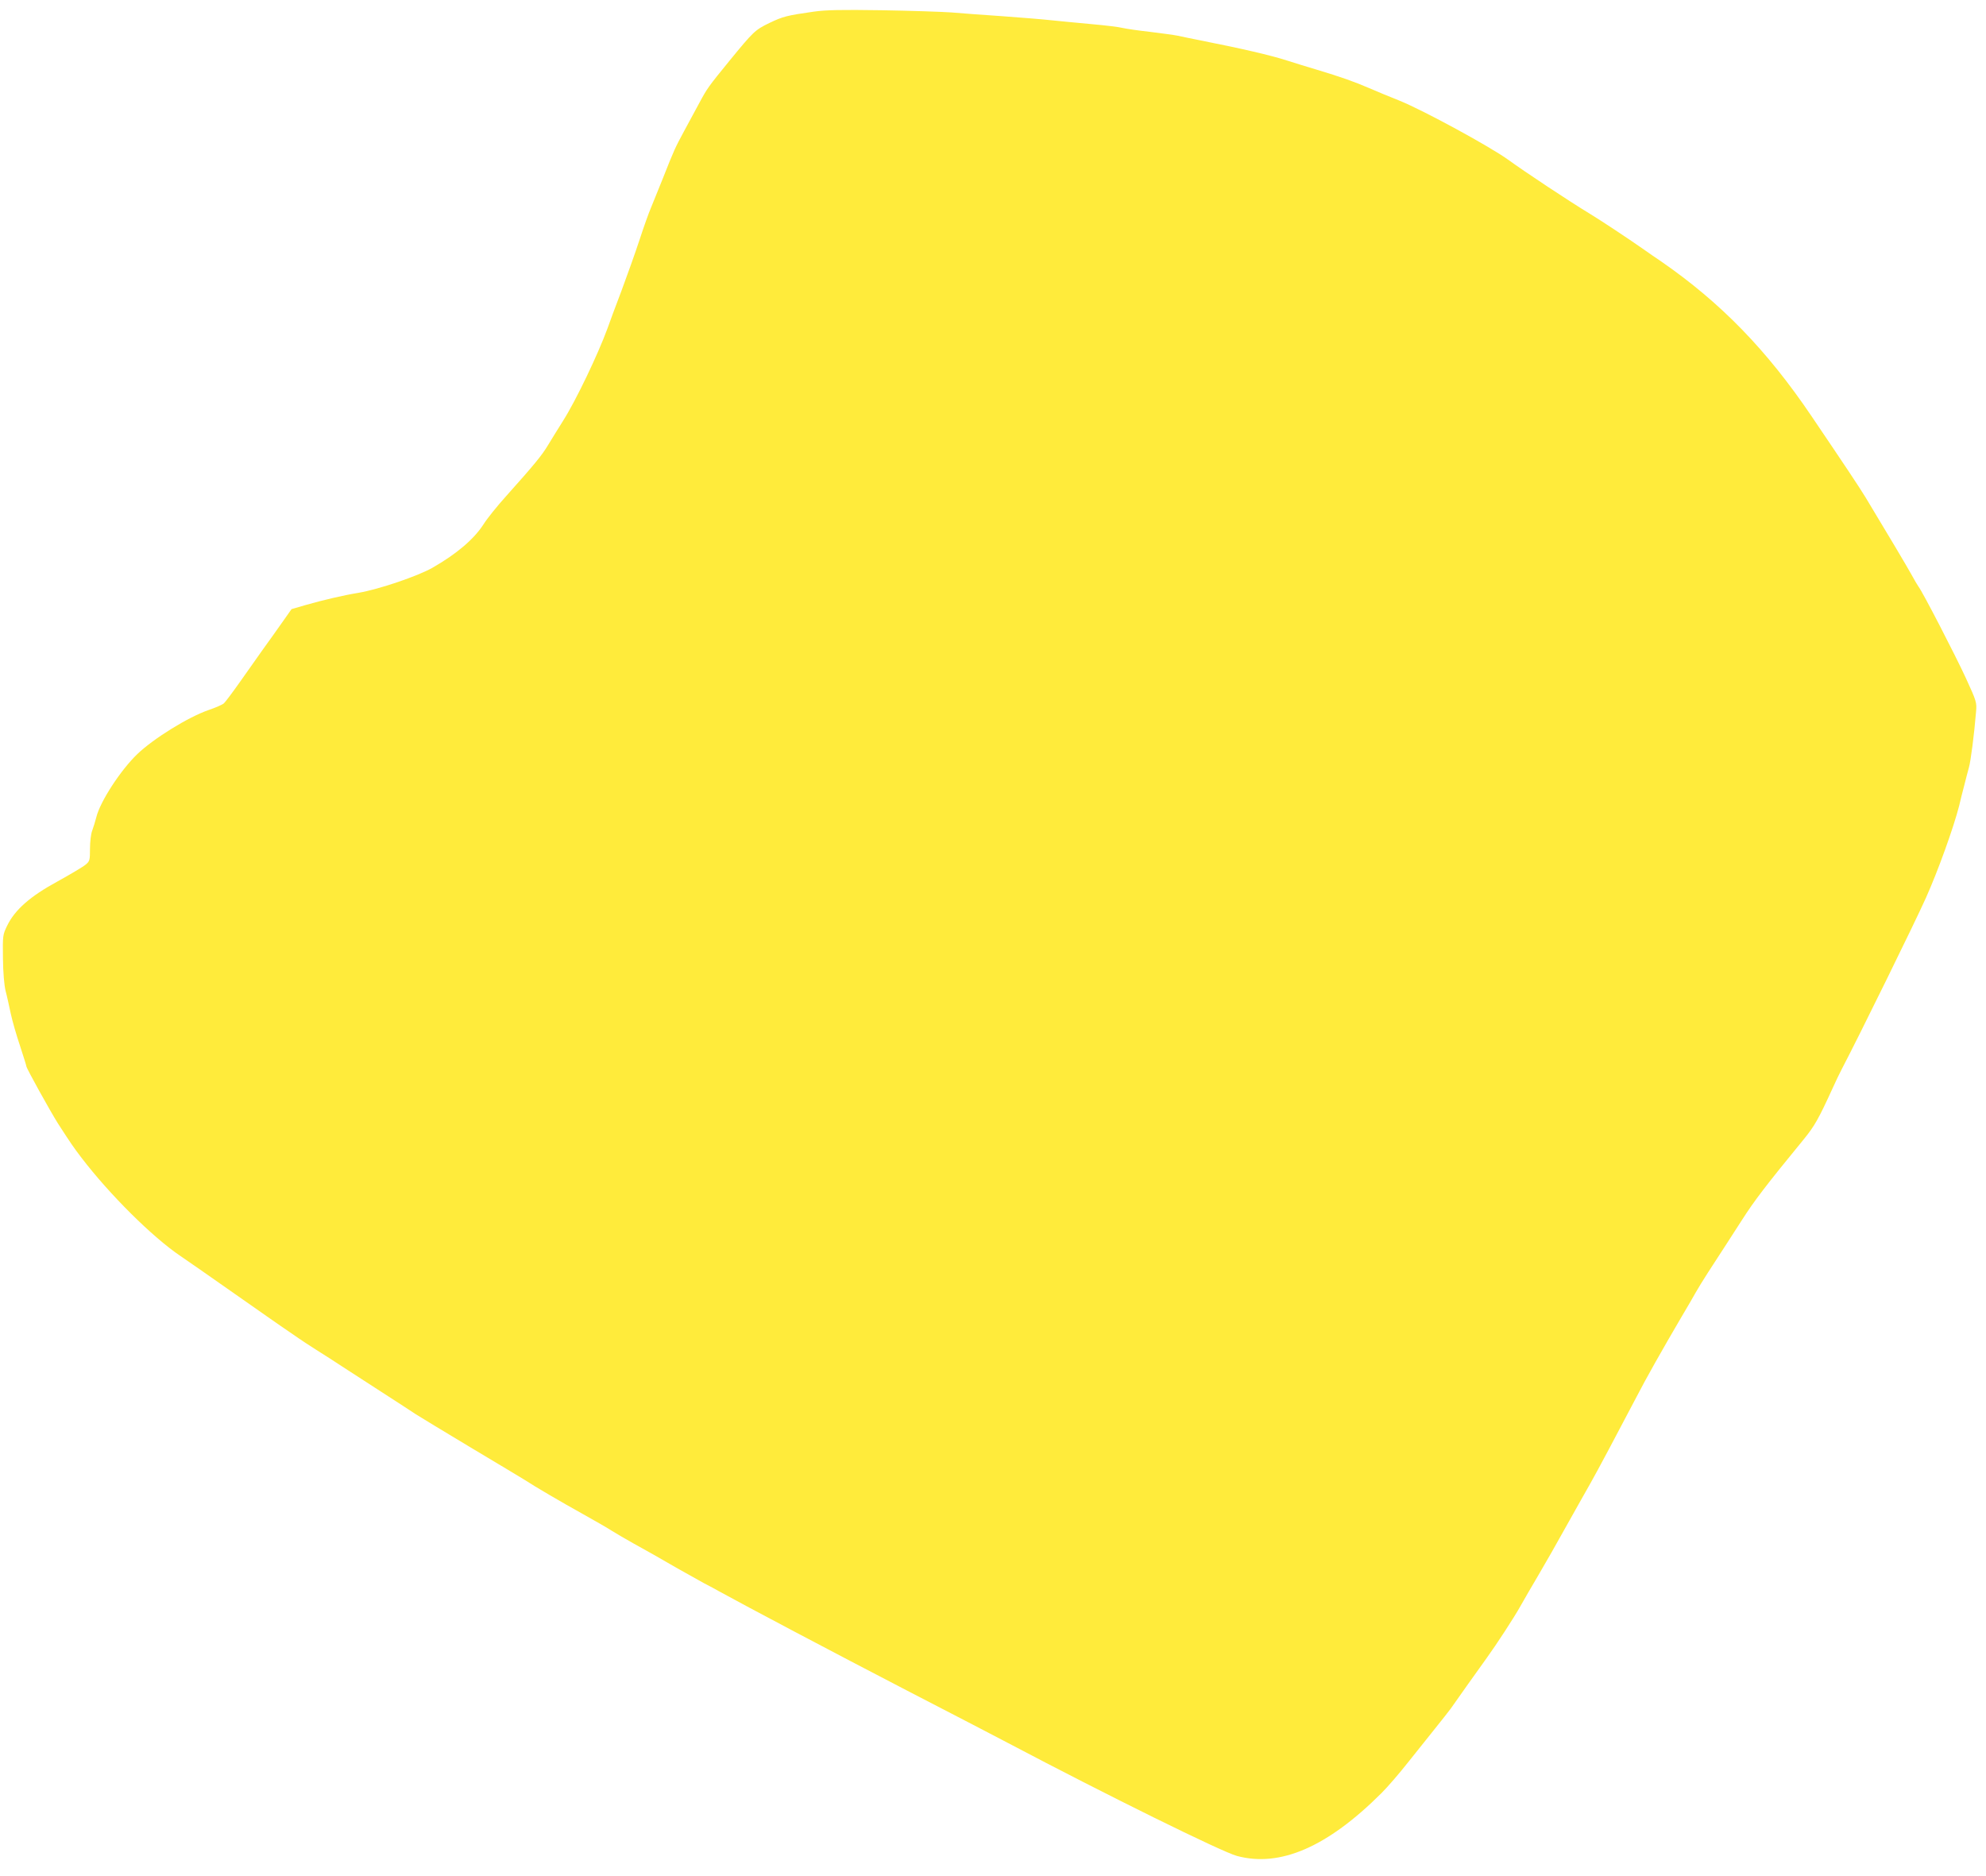 <?xml version="1.0" standalone="no"?>
<!DOCTYPE svg PUBLIC "-//W3C//DTD SVG 20010904//EN"
 "http://www.w3.org/TR/2001/REC-SVG-20010904/DTD/svg10.dtd">
<svg version="1.0" xmlns="http://www.w3.org/2000/svg"
 width="1280pt" height="1209pt" viewBox="0 0 1280 1209"
 preserveAspectRatio="xMidYMid meet">
<g transform="translate(0,1209) scale(0.1,-0.1)"
fill="#ffeb3b" stroke="none">
<path d="M5245 12015 c-175 -25 -198 -31 -286 -73 -93 -45 -103 -55 -257 -243
-137 -168 -144 -178 -193 -269 -25 -47 -70 -130 -100 -185 -58 -108 -62 -115
-139 -310 -29 -71 -63 -155 -75 -185 -13 -30 -46 -122 -73 -205 -27 -82 -80
-231 -117 -330 -38 -99 -78 -208 -90 -242 -60 -164 -202 -462 -285 -593 -33
-52 -77 -124 -99 -160 -40 -66 -84 -120 -269 -327 -57 -63 -123 -145 -146
-182 -62 -96 -174 -191 -328 -279 -94 -54 -348 -140 -478 -162 -93 -15 -230
-47 -338 -78 l-93 -27 -62 -88 c-34 -48 -89 -126 -122 -171 -33 -46 -99 -140
-147 -208 -48 -68 -95 -131 -105 -140 -10 -9 -54 -28 -98 -43 -133 -46 -354
-183 -460 -284 -108 -104 -239 -305 -264 -406 -7 -27 -19 -67 -27 -88 -8 -20
-14 -73 -14 -116 0 -75 -2 -81 -29 -103 -15 -13 -96 -61 -179 -107 -177 -96
-276 -183 -326 -286 -28 -58 -29 -63 -27 -209 1 -94 8 -173 17 -211 9 -33 23
-98 33 -145 10 -47 37 -141 60 -209 22 -68 41 -127 41 -132 0 -12 153 -288
204 -369 84 -130 100 -153 151 -220 182 -238 458 -512 639 -634 33 -23 90 -62
126 -87 94 -66 366 -256 430 -301 48 -34 118 -82 210 -145 14 -10 63 -42 110
-72 47 -29 121 -77 165 -106 44 -29 159 -103 255 -165 96 -62 195 -126 220
-143 25 -16 185 -113 355 -215 171 -102 326 -195 345 -207 72 -47 240 -145
375 -220 77 -43 163 -92 190 -110 28 -17 90 -54 139 -81 105 -58 142 -79 284
-161 59 -33 136 -76 170 -95 35 -18 78 -41 95 -51 170 -94 749 -400 1212 -640
314 -162 608 -315 655 -340 635 -335 1373 -699 1472 -726 278 -75 583 57 932
405 39 39 116 128 171 198 55 69 134 168 175 219 41 51 86 108 100 127 13 19
64 91 113 160 49 69 102 143 118 165 61 84 178 263 218 335 23 41 75 131 116
200 41 69 124 215 185 325 62 110 130 232 152 270 40 70 182 337 292 547 62
121 173 317 291 518 41 69 84 143 96 165 12 22 47 78 77 125 87 134 154 237
220 340 80 125 155 223 396 517 71 87 96 131 188 332 18 40 45 97 60 125 107
204 472 946 541 1101 78 174 178 452 214 593 7 31 22 91 33 132 10 41 24 93
30 115 11 37 34 212 46 360 5 58 3 66 -65 214 -68 148 -281 560 -306 591 -6 8
-26 42 -44 75 -29 53 -153 261 -296 498 -46 75 -122 189 -350 526 -288 426
-585 731 -968 996 -33 22 -85 58 -116 80 -103 72 -265 179 -340 225 -142 86
-422 272 -531 351 -118 85 -540 315 -699 380 -64 25 -152 62 -196 81 -92 40
-185 73 -335 118 -58 17 -145 44 -195 60 -102 33 -295 78 -555 129 -58 12
-125 25 -150 31 -25 5 -106 16 -180 25 -74 8 -153 20 -175 25 -22 6 -114 17
-205 25 -91 8 -208 20 -260 25 -52 6 -194 17 -315 26 -121 8 -267 19 -325 24
-58 4 -258 11 -445 14 -267 4 -361 2 -440 -9z"/>
</g>
</svg>
